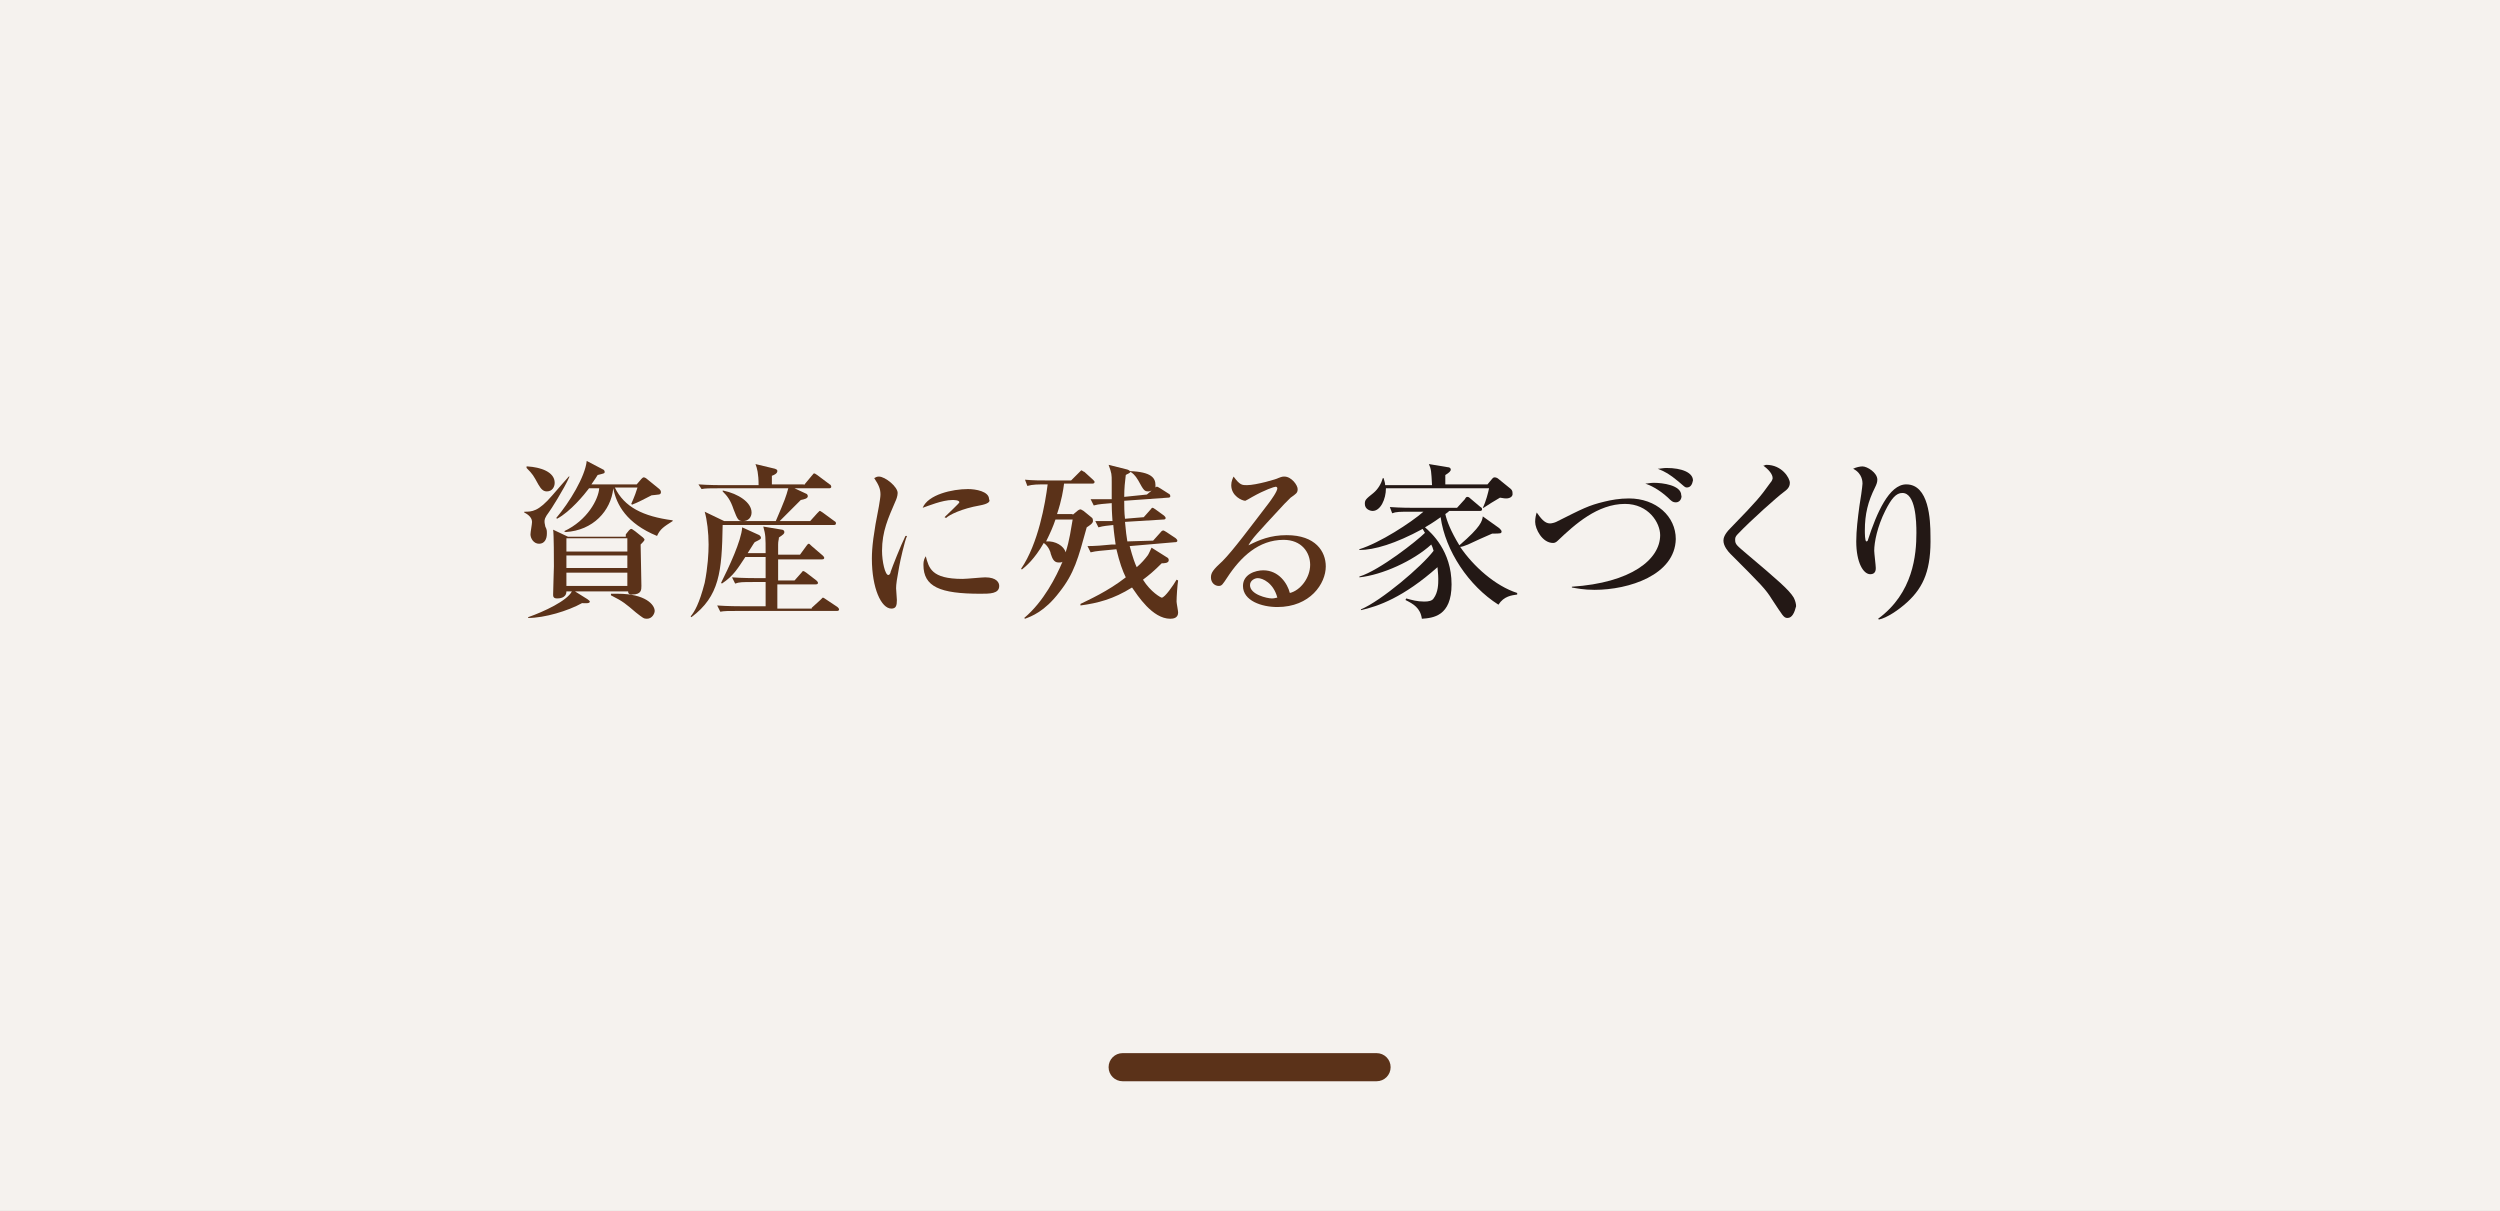 <?xml version="1.0" encoding="utf-8"?>
<!-- Generator: Adobe Illustrator 26.0.1, SVG Export Plug-In . SVG Version: 6.00 Build 0)  -->
<svg version="1.1" id="レイヤー_1" xmlns="http://www.w3.org/2000/svg" xmlns:xlink="http://www.w3.org/1999/xlink" x="0px"
	 y="0px" viewBox="0 0 320 155" style="enable-background:new 0 0 320 155;" xml:space="preserve">
<rect x="0" y="0" width="320" height="155" fill="#808080" stroke="none"/>
<style type="text/css">
	.st0{fill:none;}
	.st1{fill:#F5F2EE;}
	.st2{fill:#5B3219;}
	.st3{fill:#231815;}
</style>
<rect y="0" class="st0" width="320" height="155"/>
<g>
	<rect y="-0.7" class="st1" width="320" height="156.4"/>
	<g>
		<g>
			<path class="st2" d="M72.9,61c-0.7,1.6-2.5,4.4-2.6,4.5c-0.6,0.8-0.6,1-0.6,1.3c0,0.2,0.1,0.5,0.1,0.6c0.2,0.4,0.2,0.5,0.2,0.9
				c0,0.7-0.3,1.3-1,1.3s-1.1-0.7-1.1-1.2c0-0.3,0.2-1.3,0.2-1.6c0-0.7-0.8-1.1-1-1.2v-0.1c1,0,1.8,0,3.6-2.1
				c0.7-0.8,1.9-2.2,2.1-2.4L72.9,61z M67.5,59.7c1.7,0.1,3.5,0.7,3.5,2.1c0,0.5-0.3,1.1-1,1.1c-0.4,0-0.7-0.2-1.1-0.9
				c-0.6-1.1-0.7-1.3-1.5-2.1V59.7z M80.1,68.4l0.4-0.5c0.1-0.1,0.2-0.2,0.3-0.2c0.1,0,0.2,0.1,0.5,0.3l1,0.8
				c0.1,0.1,0.2,0.2,0.2,0.3c0,0.1-0.4,0.5-0.5,0.6c0,0.7,0.1,4.4,0.1,5.3c0,0.5,0,1.1-1.2,1.1c-0.2,0-0.5,0-0.5-0.4h-6.8l1.6,1
				c0.1,0.1,0.3,0.2,0.3,0.3c0,0.3-0.7,0.2-1,0.2c-1.8,1-4.8,1.9-6.9,1.9v-0.1c2-0.7,5-2.1,5.6-3.3h-0.7c0,0.9-1,0.9-1.2,0.9
				c-0.5,0-0.5-0.3-0.5-0.5c0-0.6,0.1-3.3,0.1-3.6c0-0.8,0-4.1-0.1-4.7l1.9,0.9H80.1z M75.4,62.5c-0.6,0.8-2.4,3-4.1,3.9l-0.1-0.1
				c1.7-2,3.7-5.3,3.9-7.3l2.1,1.1c0.1,0,0.2,0.2,0.2,0.3c0,0.2-0.1,0.2-0.9,0.4c-0.2,0.3-0.3,0.5-0.8,1.2h5.8l0.6-0.7
				c0.1-0.1,0.2-0.2,0.3-0.2c0.1,0,0.3,0.1,0.4,0.2l1.6,1.3c0.1,0.1,0.2,0.2,0.2,0.4c0,0.3-0.3,0.3-0.3,0.3c-0.1,0-0.7,0.1-0.9,0.1
				c-0.8,0.4-1.7,0.9-2.5,1.2l-0.1-0.1c0.1-0.3,0.4-0.8,0.8-2.1h-2.9c1.2,2.5,3.6,3.7,7.4,4.2v0.1c-1.1,0.7-1.6,1-2,1.9
				c-3.9-1.6-5.2-4-5.6-6.1c-0.3,2.9-2.6,5.4-6.1,5.6L72.2,68c3-1.4,4.4-4.1,4.5-5.5H75.4z M72.5,68.9v1.7h7.8v-1.7H72.5z
				 M72.5,71.1v1.6h7.8v-1.6H72.5z M80.3,75v-1.7h-7.8V75H80.3z M78.2,76c0.3,0,0.5,0,0.9,0c3.5,0,4.7,1.4,4.7,2.2c0,0.3-0.3,1-1,1
				c-0.4,0-0.5-0.1-1.4-0.8c-1.3-1.1-1.6-1.4-3.2-2.2V76z"/>
			<path class="st2" d="M102.9,62.1l1-1.2c0.2-0.2,0.2-0.3,0.3-0.3c0.1,0,0.1,0,0.4,0.2l1.6,1.2c0.1,0,0.2,0.2,0.2,0.3
				c0,0.2-0.2,0.2-0.3,0.2h-4.4l1.5,0.7c0.1,0,0.2,0.2,0.2,0.3c0,0.3-0.4,0.4-0.9,0.5c-0.6,0.6-0.8,0.8-2.7,2.7h3.9l0.9-1
				c0.2-0.2,0.3-0.3,0.3-0.3c0.1,0,0.1,0,0.4,0.2l1.5,1.1c0.2,0.1,0.2,0.2,0.2,0.3c0,0.2-0.2,0.2-0.3,0.2H92.5
				c-0.1,6-0.4,9.1-4,11.8l-0.1-0.1c0.5-0.6,1.1-1.6,1.8-4.3c0.4-2,0.5-3.8,0.5-4.9c0-1.5-0.2-3.2-0.5-4.2l2.5,1.2h6.6
				c1.2-2.8,1.3-3.1,1.6-4.2h-8.8c-1.3,0-1.8,0-2.3,0.1L89.4,62c1.3,0.1,2.9,0.1,3.1,0.1h4.6c0-1.5-0.2-2.2-0.4-2.7l2.5,0.6
				c0.2,0.1,0.3,0.1,0.3,0.3c0,0.3-0.4,0.5-0.7,0.6c0,0.2,0,0.9,0,1.1H102.9z M103.9,77.8l1.1-1c0,0,0.3-0.3,0.3-0.3
				c0.1,0,0.1,0,0.4,0.2l1.5,1c0.1,0.1,0.2,0.2,0.2,0.3c0,0.2-0.2,0.2-0.3,0.2H94.5c-1.3,0-1.8,0-2.3,0.1l-0.4-0.8
				c1.3,0.1,2.9,0.1,3.1,0.1H98v-3.1h-1.6c-1.3,0-1.8,0-2.3,0.2l-0.4-0.8c1.3,0.1,2.9,0.1,3.1,0.1H98c0-0.7,0-0.9,0-2.7h-2.6
				c-1,1.5-1.5,2.4-3,3.4l-0.1-0.1c1-2,2.6-5.4,2.7-7.1l2.2,1c0.1,0.1,0.2,0.2,0.2,0.3c0,0.2,0,0.2-0.8,0.6
				c-0.3,0.4-0.3,0.5-0.9,1.4H98c0-2.1,0-2.3-0.3-3.4l2.4,0.4c0.1,0,0.3,0.1,0.3,0.3c0,0.2-0.1,0.3-0.7,0.7c0,0.3-0.1,0.4-0.1,0.9
				V71h2.8l0.8-1.1c0.2-0.3,0.3-0.3,0.3-0.3c0.1,0,0.1,0,0.4,0.3l1.4,1.2c0.1,0.1,0.2,0.2,0.2,0.3c0,0.2-0.2,0.2-0.3,0.2h-5.6
				c0,1.8,0,1.9,0,2.7h2.1l0.8-0.9c0.2-0.2,0.2-0.3,0.3-0.3c0.1,0,0.1,0,0.4,0.2l1.3,1c0.1,0.1,0.2,0.2,0.2,0.3
				c0,0.2-0.2,0.2-0.3,0.2h-4.9c0,0.5,0,2.6,0,3.1H103.9z M92.6,62.8c1.9,0.4,3.6,1.5,3.6,2.8c0,0.6-0.4,1.1-1.1,1.1
				c-0.6,0-0.7-0.2-1.2-1.5c-0.4-1.2-0.8-1.7-1.4-2.3V62.8z"/>
			<path class="st2" d="M115.1,72.5c-0.3,1.6-0.4,2.3-0.4,2.8c0,0.2,0.1,1.3,0.1,1.5c0,0.7-0.1,1.1-0.7,1.1c-1.3,0-2.5-2.6-2.5-6.4
				c0-1.4,0.2-3.2,0.9-6.7c0.1-0.6,0.2-1.2,0.2-1.5c0-0.7-0.2-1.2-0.8-2.1c0.2-0.1,0.3-0.2,0.6-0.2c0.8,0,2.4,1.3,2.4,2.1
				c0,0.4-0.2,0.9-0.3,1.1c-0.9,2.1-1.7,3.8-1.7,6.3c0,1.4,0.4,3.1,0.8,3.1c0.2,0,0.3-0.3,0.3-0.4c0.2-0.6,1.3-3.4,1.9-4.6h0.2
				C115.8,69.2,115.2,71.9,115.1,72.5z M125.5,76c-5.2,0-7.3-0.9-7.3-3.7c0-0.7,0.2-0.9,0.3-1.1c0.4,1.5,0.7,2.9,4.7,2.9
				c0.5,0,2.5-0.2,2.9-0.2c1.5,0,1.8,0.7,1.8,1.1C127.9,76,126.7,76,125.5,76z M125.4,64.7c-2.3,0.4-3.9,1.2-4.3,1.6l-0.2-0.1
				c0.3-0.3,1.9-1.8,1.9-1.9c0-0.3-0.7-0.3-0.9-0.3c-1.3,0-3.2,0.8-3.8,1c0.7-1.7,3.8-2.4,5.8-2.4c1,0,2.7,0.3,2.7,1.3
				C126.8,64.2,126.5,64.5,125.4,64.7z"/>
			<path class="st2" d="M137.3,65.9l0.6-0.5c0.1-0.1,0.3-0.2,0.4-0.2c0.1,0,0.2,0.1,0.4,0.2l1.1,0.9c0,0,0.1,0.1,0.1,0.4
				c0,0.3-0.5,0.6-0.8,0.8c-1.1,4-1.6,5.9-3.5,8.3c-1.9,2.5-3.6,3.1-4.4,3.4l-0.1-0.1c2.5-2.1,4.1-5.3,4.9-7.2
				c-0.1,0.1-0.3,0.1-0.5,0.1c-0.6,0-0.8-0.5-1-1.1c0-0.2-0.3-1-0.9-1.4c-1.2,2.1-2.3,3-2.8,3.4l-0.1-0.1c2.2-3.2,3.1-8.4,3.4-10.8
				c-1.3,0-1.9,0-2.6,0.2l-0.3-0.8c1,0.1,2.1,0.1,3.1,0.1h2.8l1-1c0.2-0.2,0.3-0.3,0.3-0.3c0.1,0,0.3,0.2,0.4,0.2l1.1,1
				c0.2,0.2,0.2,0.2,0.2,0.3c0,0.2-0.2,0.2-0.3,0.2h-3.6c-0.1,0.8-0.3,2.1-0.9,3.9H137.3z M135.1,66.5c-0.3,0.9-0.7,1.8-1.2,2.8
				c1.2-0.1,2.3,0.6,2.5,1.4c0.5-1.5,0.7-3.1,0.9-4.2H135.1z M147.6,69.2l0.9-1c0.1-0.1,0.2-0.3,0.4-0.3c0.1,0,0.2,0.1,0.4,0.2
				l1.2,0.8c0.1,0.1,0.2,0.2,0.2,0.3c0,0.2-0.2,0.2-0.3,0.2l-5.8,0.5c0.4,1.5,0.7,2.3,0.9,2.7c0.6-0.5,1.1-1.1,1.4-1.5
				c0.1-0.1,0.4-0.8,0.5-1l1.9,1.2c0.2,0.1,0.3,0.2,0.3,0.4c0,0.4-0.6,0.4-0.9,0.4c-1,1-1.6,1.5-2.4,2.1c1,1.6,2.3,2.3,2.4,2.3
				c0.4,0,1.5-1.6,1.9-2.3l0.2,0.1c-0.1,0.6-0.2,2.1-0.2,2.7c0,0.2,0.2,1.2,0.2,1.4c0,0.7-0.6,0.8-1,0.8c-2.3,0-4.2-3-4.9-4
				c-2.4,1.5-4.4,2-6.6,2.3v-0.2c1-0.5,3.5-1.6,5.8-3.4c-0.4-0.8-0.8-1.9-1.2-3.6l-1,0.1c-0.9,0.1-1.5,0.1-2.3,0.3l-0.4-0.8
				c0.9,0,2.2-0.1,3.1-0.2l0.5,0c-0.1-0.8-0.2-1.3-0.3-2.5c-0.8,0.1-1.2,0.1-1.9,0.3l-0.4-0.8c0.8,0,1.3,0,2.2,0
				c0-0.2-0.1-1.1-0.1-2.3c-1,0.1-1.6,0.1-2.3,0.3l-0.4-0.8c0.9,0,1.1,0,2.7,0c0-0.8,0-1.8,0-2.2c0-1,0-1.1-0.4-2.2l2.4,0.6
				c0,0,0.3,0.1,0.3,0.2c2.8,0.1,3.3,0.9,3.3,1.8c0,0.2,0,0.2,0,0.3c0.1-0.1,0.1-0.1,0.2-0.1c0.1,0,0.2,0.1,0.4,0.2l1.1,0.7
				c0.1,0,0.2,0.2,0.2,0.3c0,0.2-0.2,0.2-0.3,0.2l-5.6,0.4c0,0.6,0,1.5,0.1,2.3l2.4-0.2l0.8-0.9c0.2-0.2,0.2-0.3,0.3-0.3
				c0.1,0,0.1,0,0.4,0.2l1.1,0.8c0.1,0.1,0.2,0.2,0.2,0.3c0,0.2-0.2,0.2-0.3,0.2l-4.9,0.3c0.1,1.2,0.2,1.9,0.3,2.5L147.6,69.2z
				 M147.4,62.8c-0.1,0-0.2,0.1-0.4,0.1c-0.5,0-0.6-0.1-1.3-1.4c-0.4-0.7-0.8-1-1-1.1c-0.1,0.2-0.5,0.3-0.6,0.4
				c-0.1,0.8-0.2,1.7-0.2,2.8l2.9-0.3L147.4,62.8z"/>
			<path class="st2" d="M163.5,77.7c-2,0-4.4-0.8-4.4-2.7c0-1.5,1.6-2,2.6-2c2,0,3.1,1.7,3.4,2.9c1.3-0.3,2.6-1.9,2.6-3.6
				c0-1.6-1.1-3.2-3.4-3.2c-3.2,0-5.5,2.2-7.2,4.8c-0.6,0.9-0.7,1.1-1.1,1.1c-0.5,0-1-0.4-1-1.1c0-0.6,0.3-1,1.5-2.1
				c1.3-1.3,3.6-4.4,5.9-7.4c0.3-0.4,1.1-1.5,1.1-1.9c0-0.1-0.1-0.2-0.2-0.2c-0.2,0-1.4,0.4-3,1.3c-0.3,0.2-0.9,0.5-0.9,0.5
				c-0.4,0-1.8-0.6-1.8-2c0-0.5,0.2-0.9,0.3-1.1c0.8,1.1,1.1,1.1,1.7,1.1c1.2,0,3.9-0.8,4-0.9c0.5-0.2,0.6-0.2,0.8-0.2
				c0.9,0,1.7,1.1,1.7,1.6c0,0.5-0.2,0.6-0.9,1.1c-0.2,0.2-0.4,0.4-0.8,0.8c-3.7,4-4.1,4.4-4.6,5.3c1.4-0.7,2.8-1.3,4.9-1.3
				c3.7,0,5,2.1,5,4C169.7,74.7,167.7,77.7,163.5,77.7z M161,74c-0.4,0-1,0.3-1,0.9c0,1.2,2.2,1.7,2.8,1.7c0.4,0,0.5-0.1,0.7-0.1
				C163,74.6,161.6,74,161,74z"/>
			<path class="st3" d="M191.8,77.4c-3.8-2.4-6.8-6.9-7.4-11.2c-0.3,0.2-0.8,0.6-2,1.3c0.8,0.7,3.4,3,3.4,7.3c0,4.1-2.4,4.3-3.8,4.4
				c-0.2-1.4-1.1-1.9-2.1-2.4l0.1-0.2c0.7,0.2,1.4,0.4,2.3,0.4c0.6,0,1-0.1,1.2-0.4c0.6-0.8,0.6-1.9,0.6-2.5c0-0.7-0.1-1.2-0.1-1.5
				c-4.4,3.9-7.6,5-9.8,5.5l0-0.1c2.6-1.1,7.8-5.5,9.3-7.5c-0.1-0.4-0.2-0.6-0.3-0.8c-2.3,2.1-6.3,3.9-9.2,4.2v-0.1
				c2.6-0.8,7.4-4.6,8.4-5.6c-0.1-0.1-0.1-0.2-0.3-0.5c-3.5,1.9-6.2,2.7-8.1,2.7v-0.1c2.6-0.8,6.6-3.4,8.2-4.8h-1.7
				c-1.3,0-1.8,0-2.3,0.2l-0.3-0.8c1.3,0.1,2.8,0.1,3.1,0.1h5.5l1-1.1c0.1-0.2,0.2-0.3,0.3-0.3c0.2,0,0.3,0.1,0.4,0.2l1.3,1.1
				c0.2,0.1,0.2,0.2,0.2,0.3c0,0.2-0.2,0.2-0.3,0.2h-3.9c-0.1,0.1-0.2,0.2-0.5,0.4c0.2,0.9,0.7,2.2,1.8,4c2.8-2.4,2.9-3.1,3-3.7
				l2.1,1.5c0.1,0.1,0.3,0.3,0.3,0.4c0,0.3-0.1,0.3-1.2,0.3c-0.5,0.2-2.7,1.2-3.1,1.4c-0.5,0.2-0.8,0.3-1,0.3c1.7,2.5,4.5,5,7.3,5.9
				v0.2C193.5,76.2,192.5,76.3,191.8,77.4z M192.8,63.8c-0.1,0-0.3,0-0.8-0.1c-0.7,0.4-1.5,0.9-2.1,1.3h-0.1c0.4-0.8,0.7-2,0.8-2.5
				h-13.2c0,1.4-0.7,2.9-1.7,2.9c-0.3,0-1-0.2-1-0.9c0-0.5,0.1-0.6,1.1-1.4c0.6-0.5,1-1.2,1.2-1.9h0.1c0.1,0.4,0.2,0.6,0.2,0.9h6
				c-0.1-1.8-0.1-2-0.4-2.7l2.4,0.4c0.2,0,0.4,0.1,0.4,0.3s-0.2,0.4-0.7,0.7V62h5.4l0.5-0.6c0.1-0.1,0.2-0.3,0.4-0.3
				c0.2,0,0.4,0.1,0.5,0.2l1.6,1.3c0.2,0.2,0.2,0.4,0.2,0.5C193.7,63.6,193.2,63.8,192.8,63.8z"/>
			<path class="st3" d="M204.1,75.5c-1.4,0-2.3-0.2-2.9-0.3v-0.1c7.6-0.5,11.3-3.5,11.3-6.6c0-1.6-1.5-4-4.5-4
				c-3.5,0-6.4,2.6-8.6,4.7c-0.2,0.2-0.4,0.3-0.6,0.3c-1.4,0-2.3-1.8-2.3-2.7c0-0.5,0.1-0.9,0.2-1.2c0.5,0.7,1,1.4,1.7,1.4
				c0.2,0,0.6-0.1,0.8-0.2c3.4-1.7,4.1-2.1,6.2-2.6c0.8-0.2,1.9-0.4,3.1-0.4c3.5,0,6,2.3,6,5.2C214.4,73.6,208.5,75.5,204.1,75.5z
				 M214.5,64.3c-0.4,0-0.6-0.2-1-0.6c-1.2-1.1-2.3-1.6-2.9-1.8c0.3,0,0.6-0.1,1.1-0.1c1.1,0,3.5,0.3,3.5,1.6
				C215.3,63.5,215.2,64.3,214.5,64.3z M215.9,62.4c-0.2,0-0.3-0.1-1.1-0.8c-1.1-0.9-1.6-1.2-2.6-1.6c0.3,0,0.7-0.1,1.1-0.1
				c2,0,3.4,0.6,3.4,1.6C216.6,62,216.4,62.4,215.9,62.4z"/>
			<path class="st3" d="M228.8,79.1c-0.5,0-0.6-0.3-2-2.4c-0.8-1.3-1.4-1.9-5.3-5.8c-0.3-0.3-0.9-1-0.9-1.7c0-0.3,0.1-0.8,0.9-1.6
				c3.5-3.6,3.8-4,5.1-5.8c0.2-0.2,0.3-0.5,0.3-0.6c0-0.2-0.1-0.8-1.2-1.6c0.2,0,0.2-0.1,0.4-0.1c2,0,3,1.7,3,2.3
				c0,0.6-0.4,0.9-0.8,1.2c-0.7,0.5-4.2,3.6-5.9,5.4c-0.3,0.3-0.3,0.5-0.3,0.7c0,0.6,0.2,0.7,1.6,1.9c3.9,3.3,5.3,4.5,5.9,5.5
				c0.2,0.4,0.3,0.8,0.3,1.1C229.7,78.4,229.4,79.1,228.8,79.1z"/>
			<path class="st3" d="M244.1,77.1c-1.1,1-2.6,2-3.6,2.2l-0.1-0.1c4.5-3.3,4.9-8.2,4.9-11c0-1.5-0.1-5.1-1.8-5.1
				c-0.8,0-1.4,0.7-2.2,2.3c-1,2-1.4,4-1.4,5.1c0,0.3,0.2,1.9,0.2,2.2c0,0.2,0,0.8-0.7,0.8c-0.9,0-1.8-1.5-1.8-4.2
				c0-1.4,0.2-3,0.4-4.5c0.1-0.5,0.4-2.6,0.4-2.9c0-0.2,0-1.3-1.2-1.9c0.4-0.2,0.9-0.3,1.2-0.3c0.6,0,1.9,0.8,1.9,1.7
				c0,0.3-0.1,0.6-0.3,1c-0.9,1.8-1.3,3.4-1.3,5.5c0,0.3,0,1.4,0.2,1.4c0.1,0,0.2-0.1,0.2-0.2c1.1-3.4,2.7-7.1,4.9-7.1
				c2.9,0,3.1,4.5,3.1,6.6C247.2,72.8,246.3,75.1,244.1,77.1z"/>
		</g>
	</g>
	<path class="st2" d="M176.2,138.4h-32.5c-1,0-1.8-0.8-1.8-1.8l0,0c0-1,0.8-1.8,1.8-1.8h32.5c1,0,1.8,0.8,1.8,1.8l0,0
		C178,137.6,177.2,138.4,176.2,138.4z"/>
</g>
</svg>
